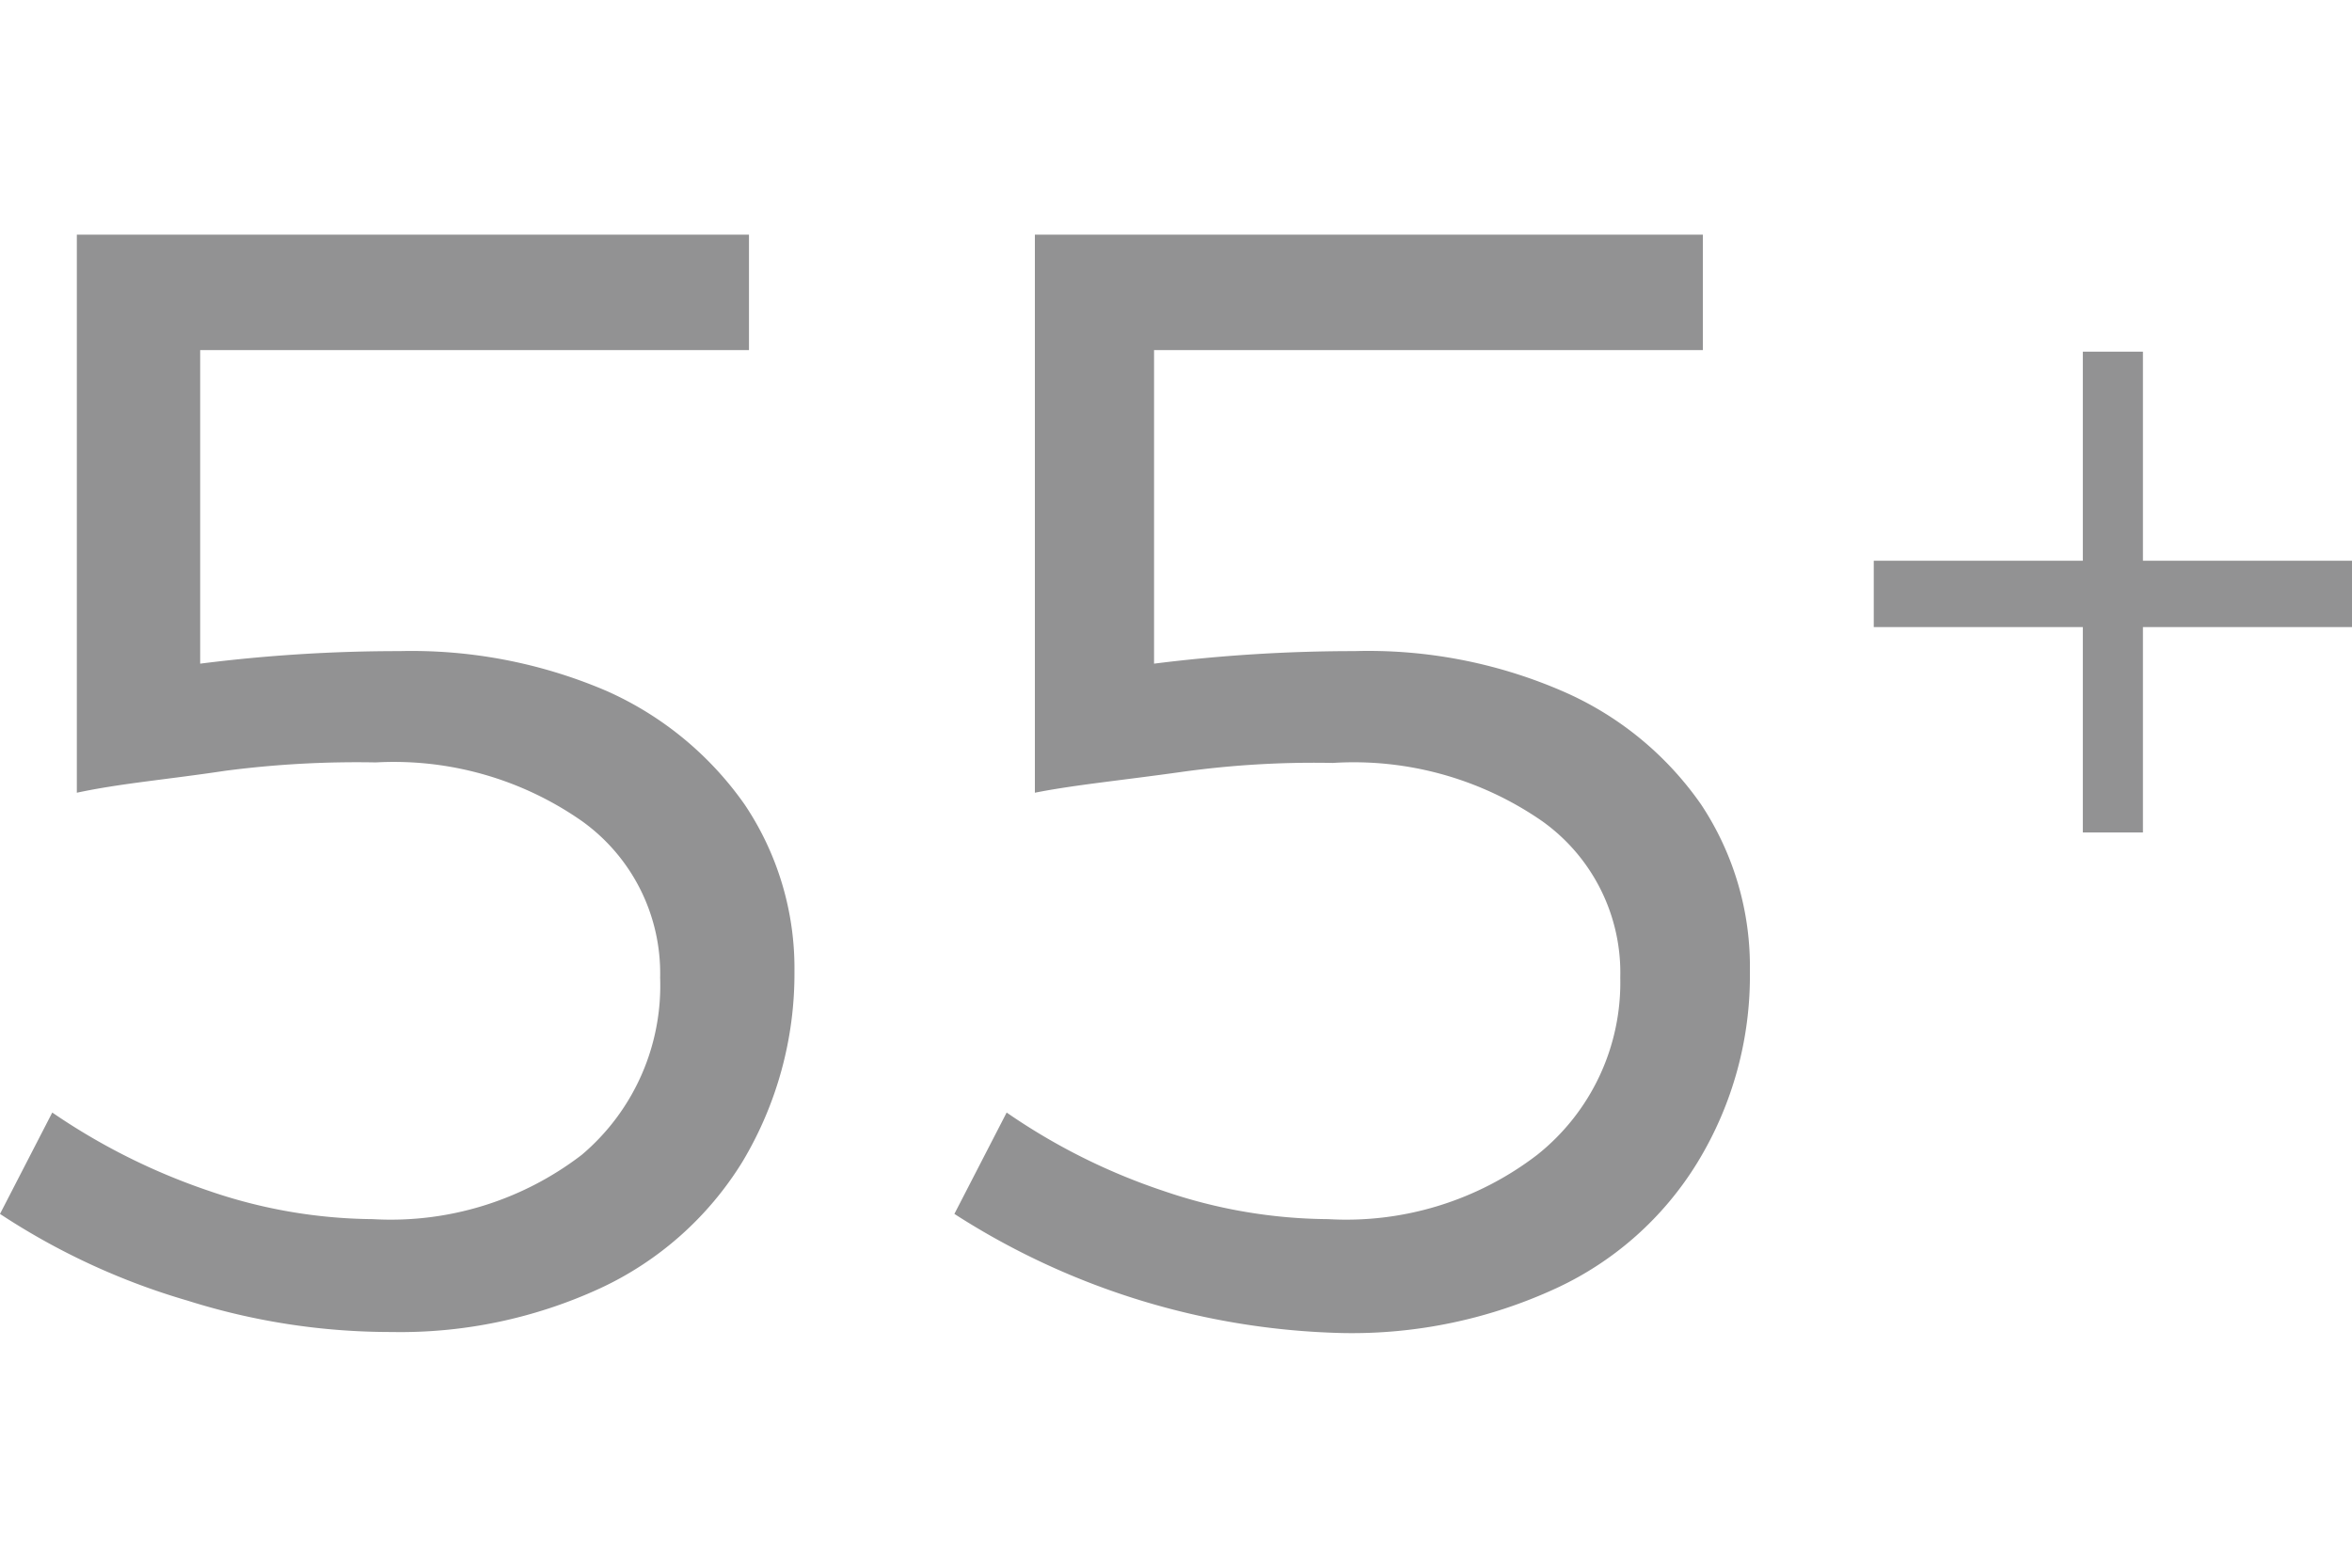 <svg xmlns="http://www.w3.org/2000/svg" width="45" height="30" viewBox="0 0 45 30"><title>55plus</title><path d="M11.6,13.22a6.39,6.39,0,0,1,2.65,2.18,5.62,5.62,0,0,1,.95,3.18,7,7,0,0,1-1,3.66,6.32,6.32,0,0,1-2.71,2.41,9.13,9.13,0,0,1-4,.84,12.91,12.91,0,0,1-3.9-.6A13.23,13.23,0,0,1,0,23.23l1-1.94a12.21,12.21,0,0,0,3,1.5,9.85,9.85,0,0,0,3.13.54,6,6,0,0,0,4-1.23,4.24,4.24,0,0,0,1.5-3.39,3.58,3.58,0,0,0-1.5-3,6.28,6.28,0,0,0-3.94-1.12,19.41,19.41,0,0,0-2.88.16c-1.13.17-2,.24-2.84.42V4.49H14.33V6.7H3.83v6a30.21,30.21,0,0,1,3.81-.24A9.47,9.47,0,0,1,11.6,13.22Zm18.28,0a6.25,6.25,0,0,1,2.67,2.18,5.61,5.61,0,0,1,.93,3.18,6.85,6.85,0,0,1-1,3.66,6.24,6.24,0,0,1-2.7,2.41,9.31,9.31,0,0,1-4.09.86,14.32,14.32,0,0,1-7.43-2.28l1-1.94a11.87,11.87,0,0,0,3,1.5,9.88,9.88,0,0,0,3.15.54,6,6,0,0,0,4-1.23A4.21,4.21,0,0,0,31,18.71a3.56,3.56,0,0,0-1.5-3,6.33,6.33,0,0,0-4-1.11,18.29,18.29,0,0,0-2.88.17c-1.13.16-2.07.25-2.82.4V4.49H32.58V6.7H22.08v6a30.65,30.65,0,0,1,3.83-.24A9.34,9.34,0,0,1,29.88,13.22ZM45,10.73V12H41v3.93H39.85V12h-4V10.73h4v-4H41v4Z" fill="#929293"/></svg>